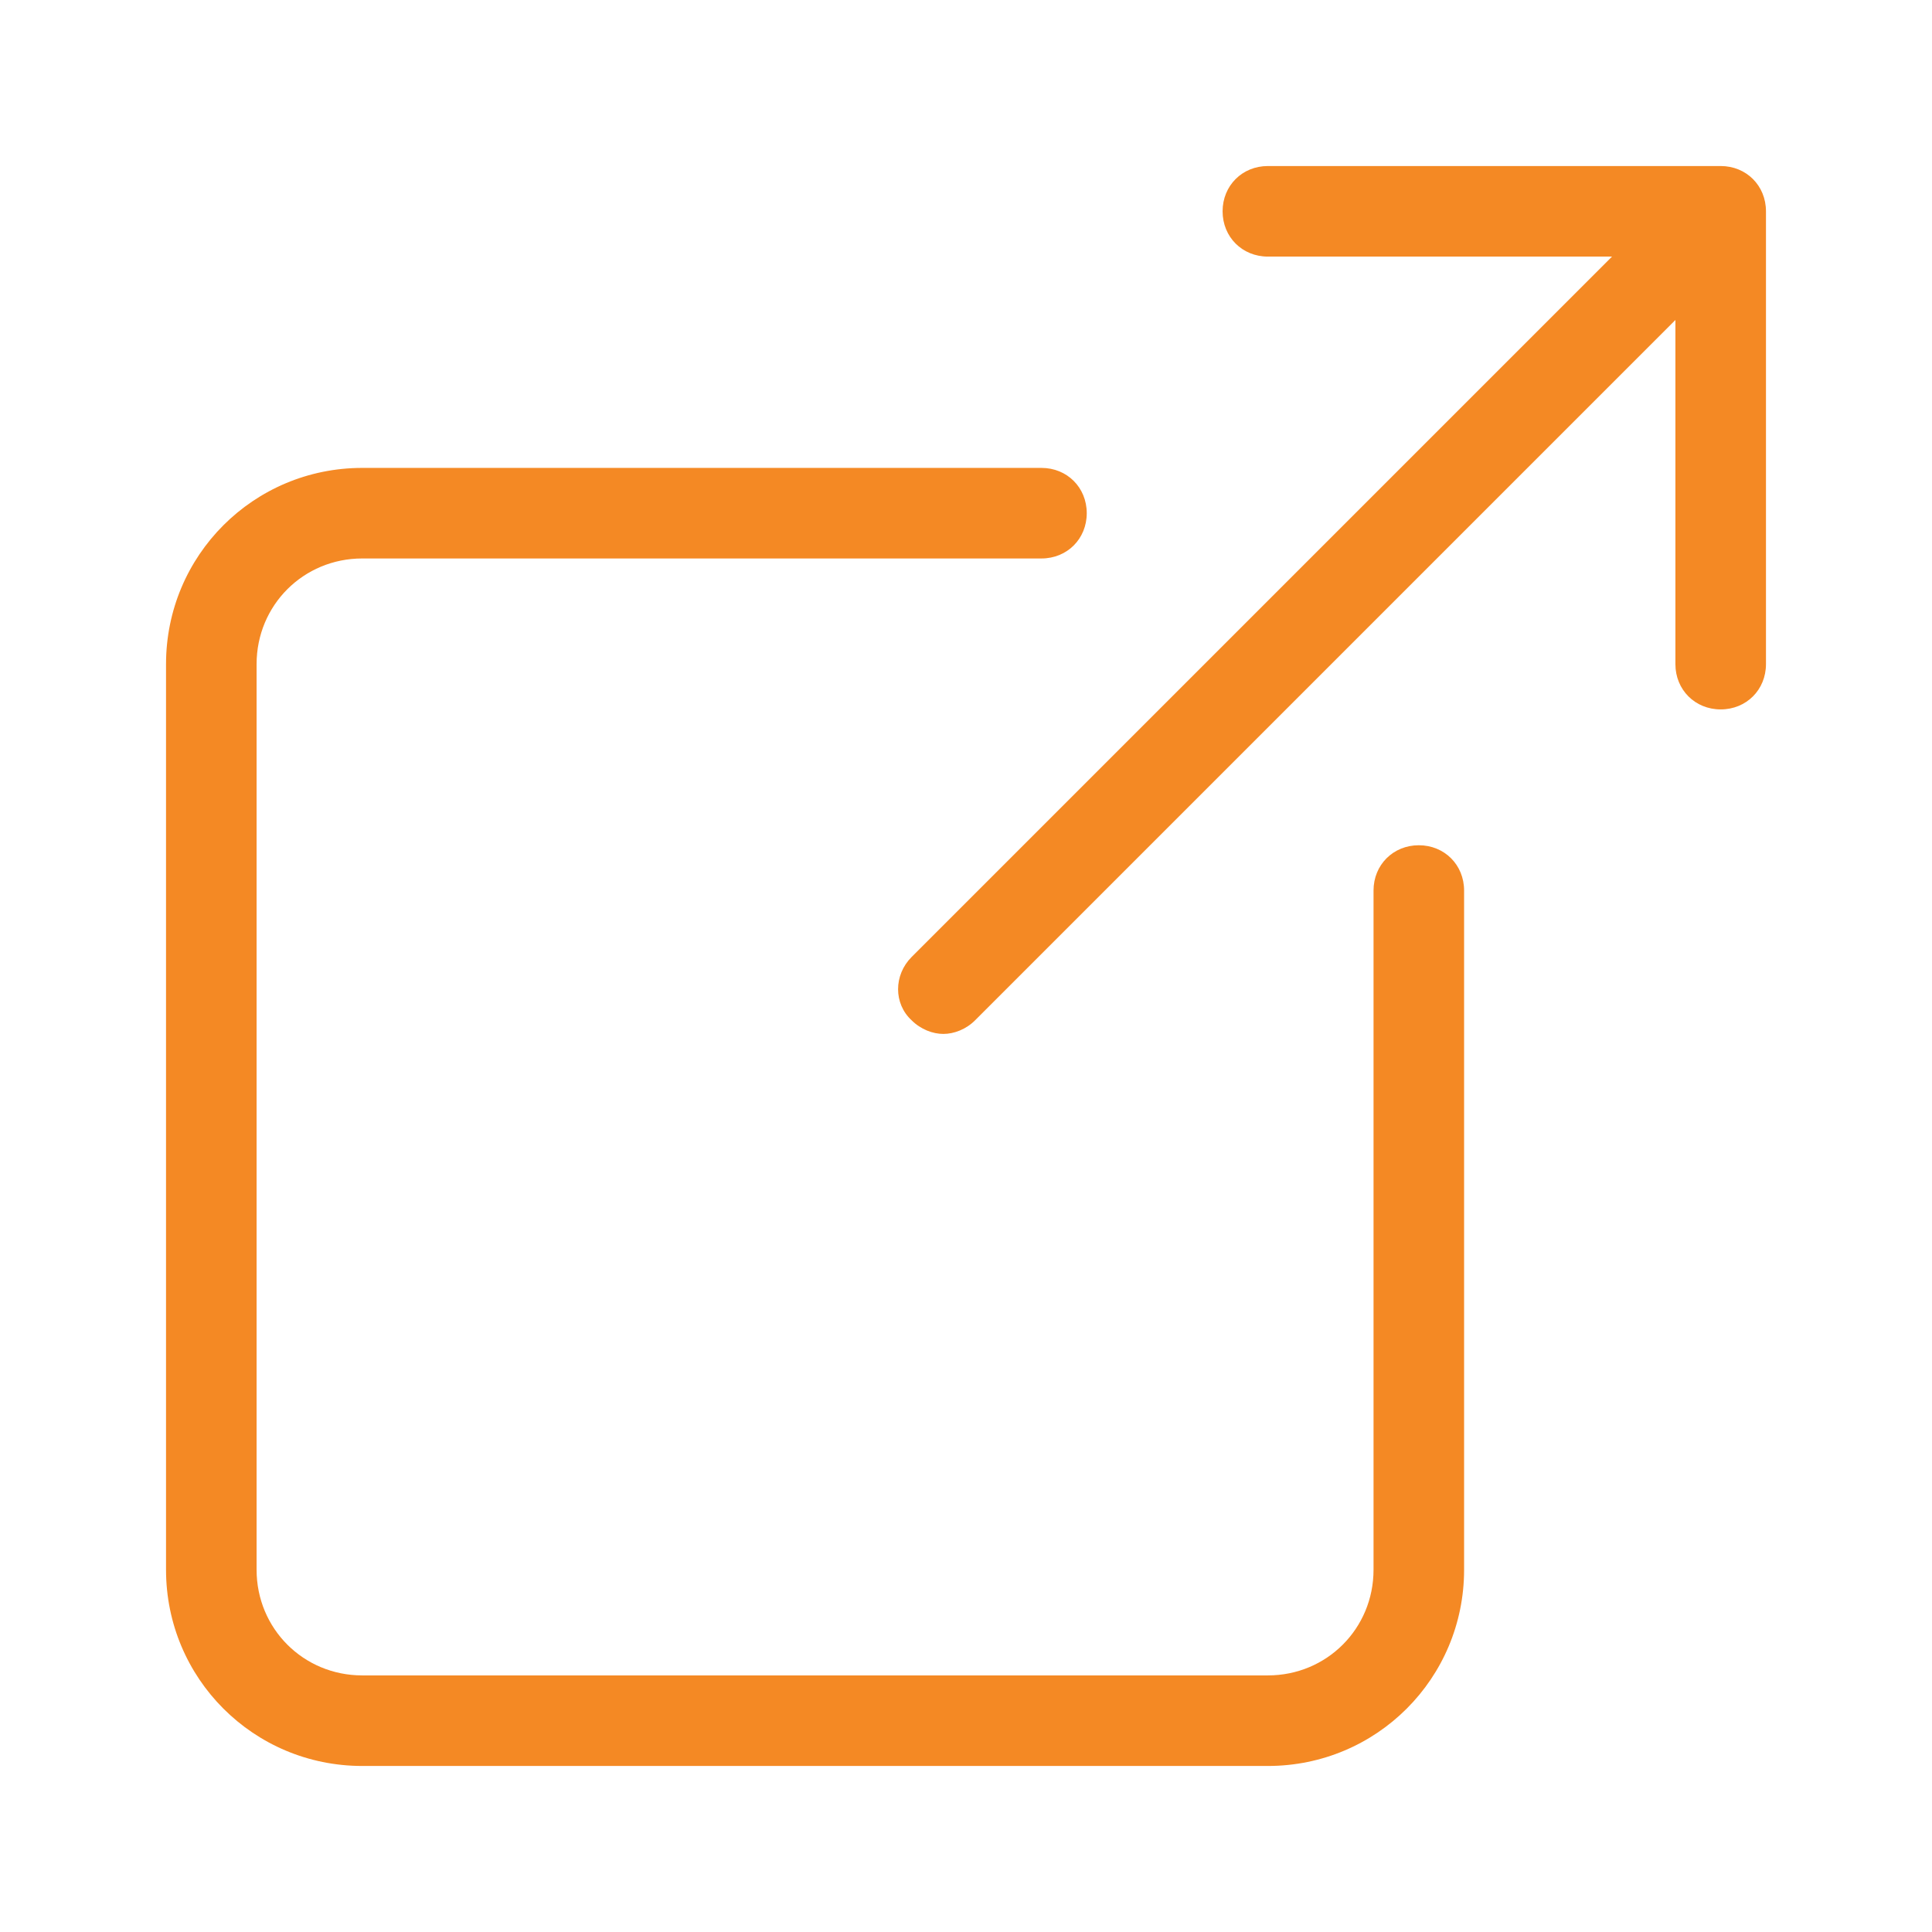 <svg width="64" height="64" viewBox="0 0 64 64" fill="none" xmlns="http://www.w3.org/2000/svg">
  <path
    d="M42 5.5C41.15 5.5 40.5 6.15 40.5 7C40.5 7.85 41.15 8.5 42 8.5H53.4L30.2 31.7C29.6 32.3 29.6 33.25 30.2 33.8C30.5 34.1 30.9 34.25 31.25 34.25C31.6 34.25 32 34.1 32.3 33.8L55.5 10.6V22C55.5 22.85 56.15 23.5 57 23.5C57.85 23.5 58.5 22.85 58.5 22V7C58.5 6.15 57.85 5.5 57 5.5H42ZM12 15.5C8.4 15.5 5.5 18.4 5.5 22V52C5.5 55.6 8.4 58.5 12 58.5H42C45.6 58.5 48.5 55.6 48.5 52V29.5C48.5 28.65 47.85 28 47 28C46.15 28 45.5 28.65 45.5 29.5V52C45.5 53.95 43.95 55.5 42 55.5H12C10.05 55.5 8.5 53.95 8.5 52V22C8.5 20.05 10.05 18.5 12 18.5H34.5C35.35 18.5 36 17.85 36 17C36 16.15 35.35 15.5 34.5 15.5H12Z"
    fill="#F48924" />
</svg>